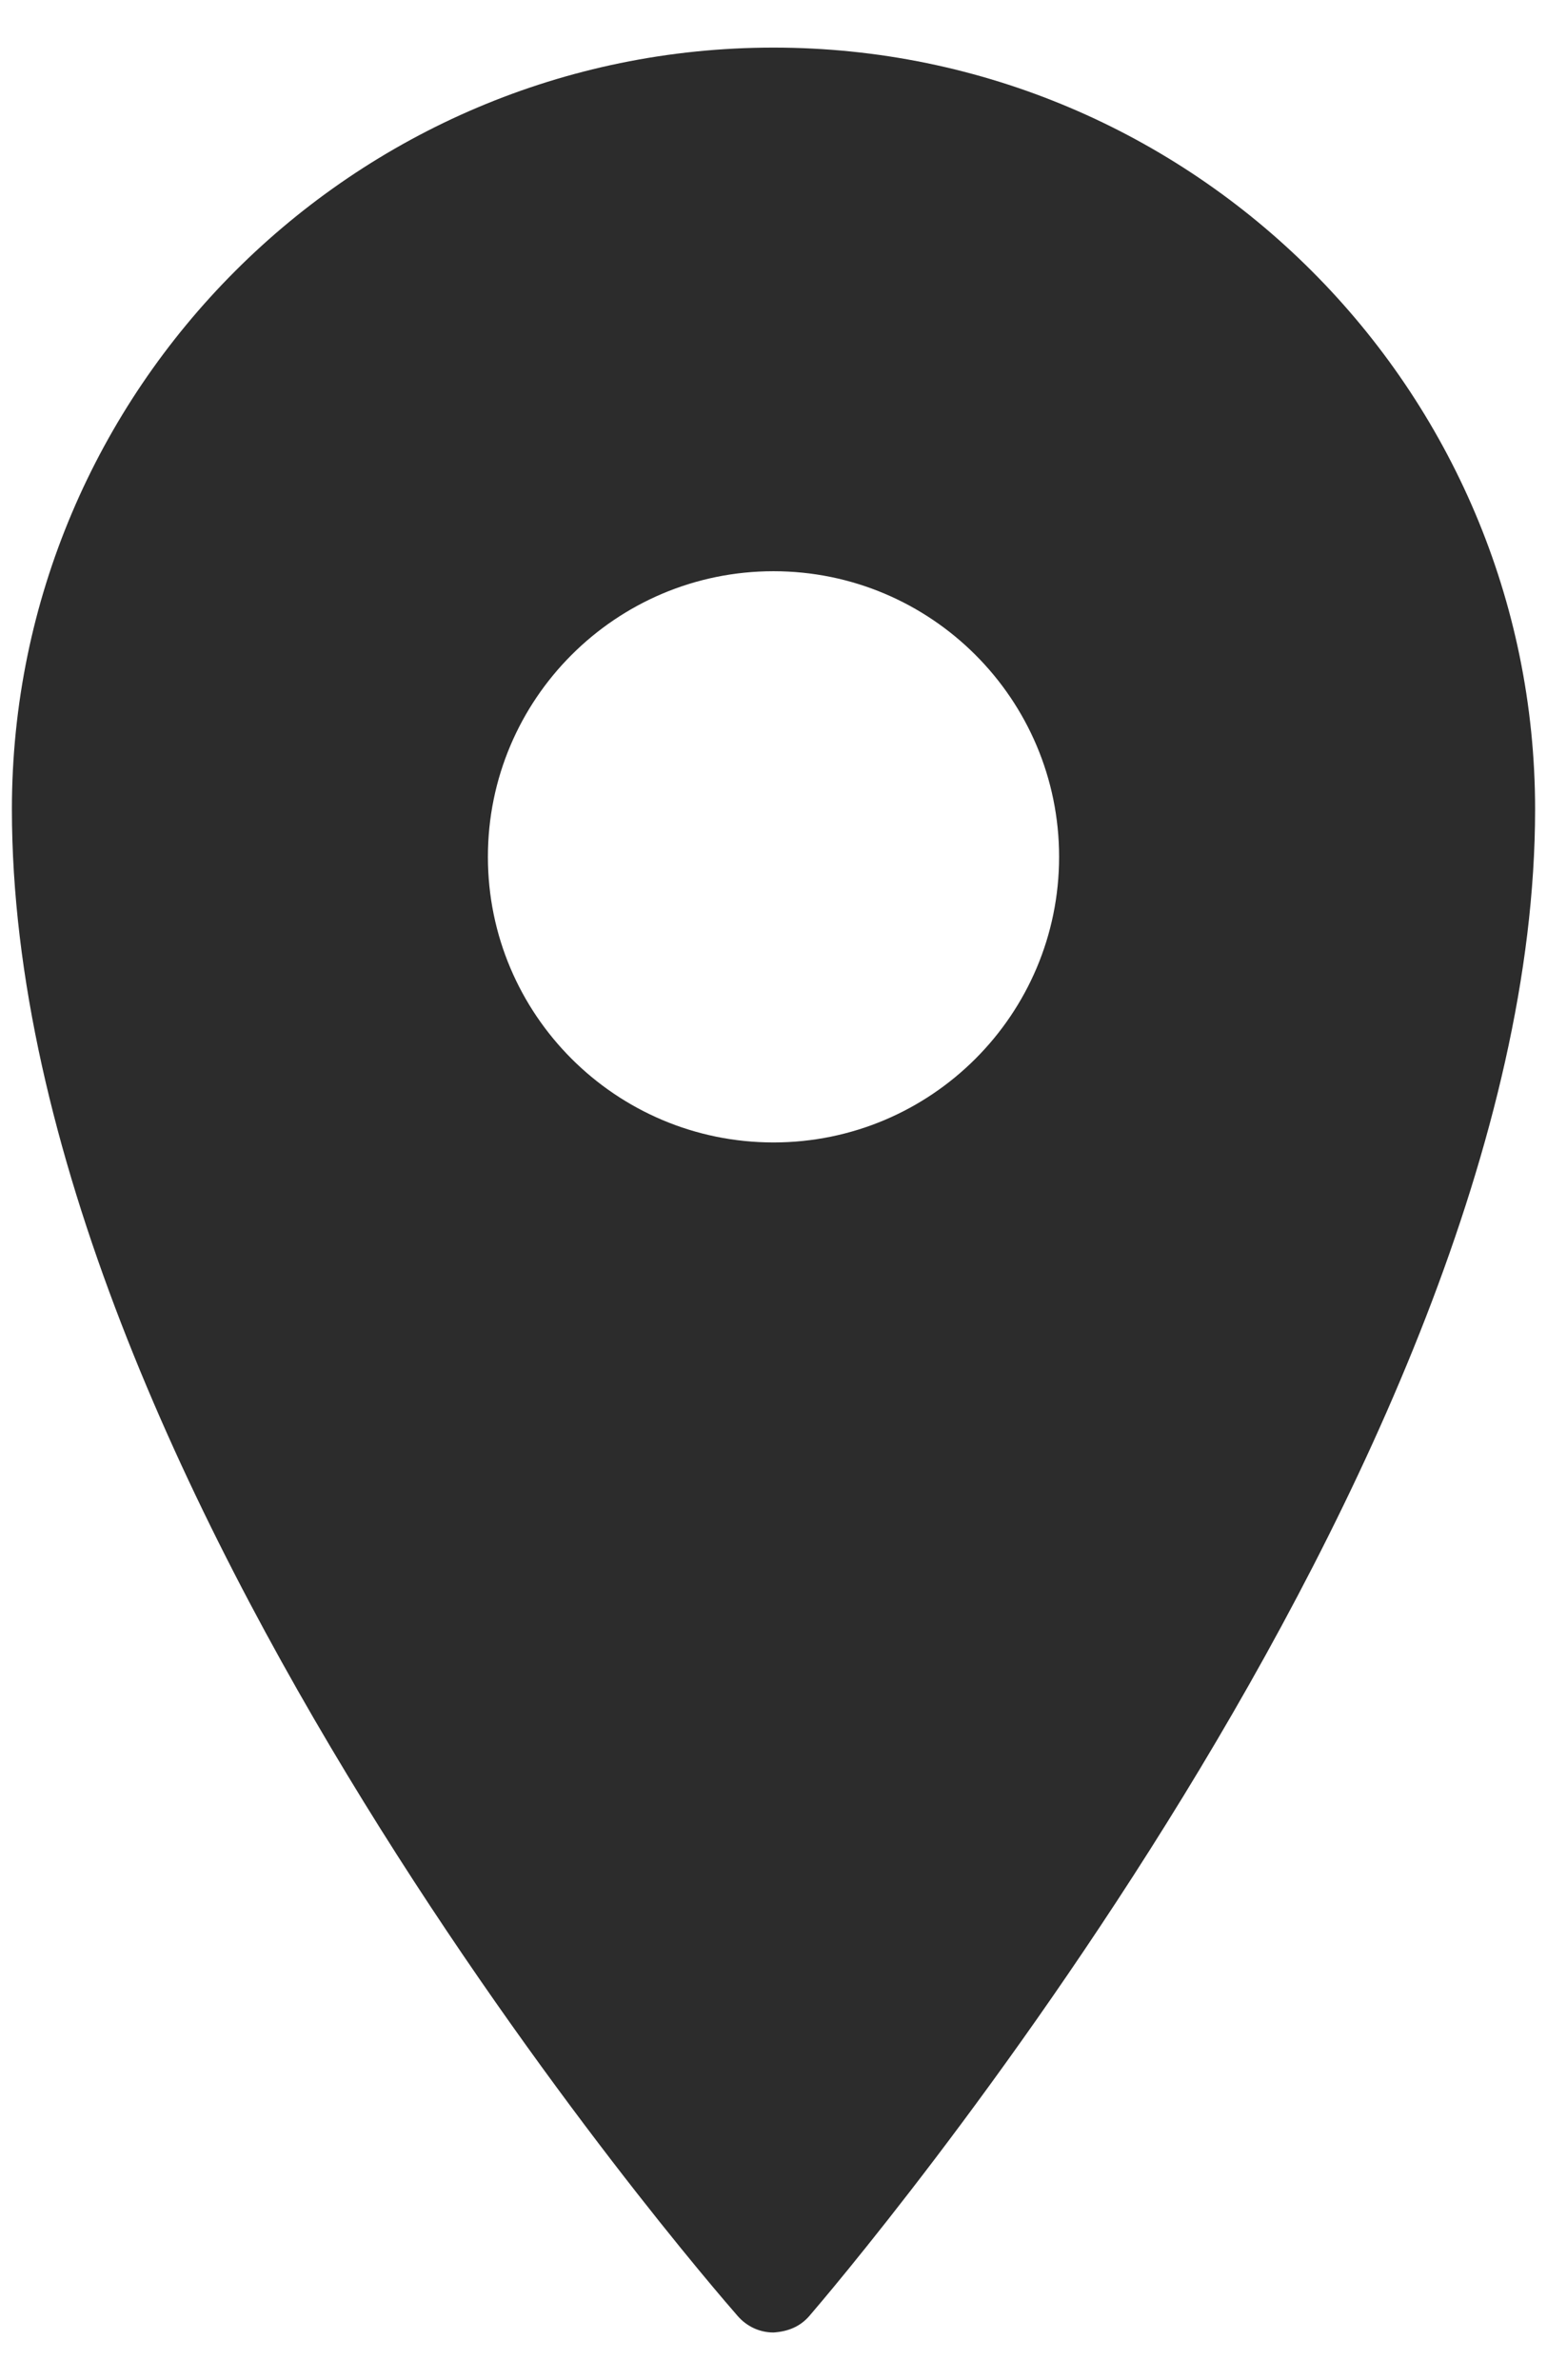 <svg width="26" height="40" viewBox="0 0 26 40" fill="none" xmlns="http://www.w3.org/2000/svg">
<path d="M13 0.8C5.944 0.8 0.2 6.544 0.2 13.6C0.2 24.891 11.903 38.356 12.4 38.925C12.553 39.1 12.769 39.2 13 39.2C13.247 39.184 13.447 39.1 13.6 38.925C14.097 38.347 25.8 24.65 25.8 13.6C25.8 6.544 20.056 0.8 13 0.8ZM13 9.6C15.65 9.6 17.8 11.75 17.8 14.4C17.8 17.05 15.65 19.2 13 19.2C10.35 19.2 8.2 17.05 8.2 14.4C8.2 11.75 10.35 9.6 13 9.6Z" fill="#2C2C2C"/>
</svg>
